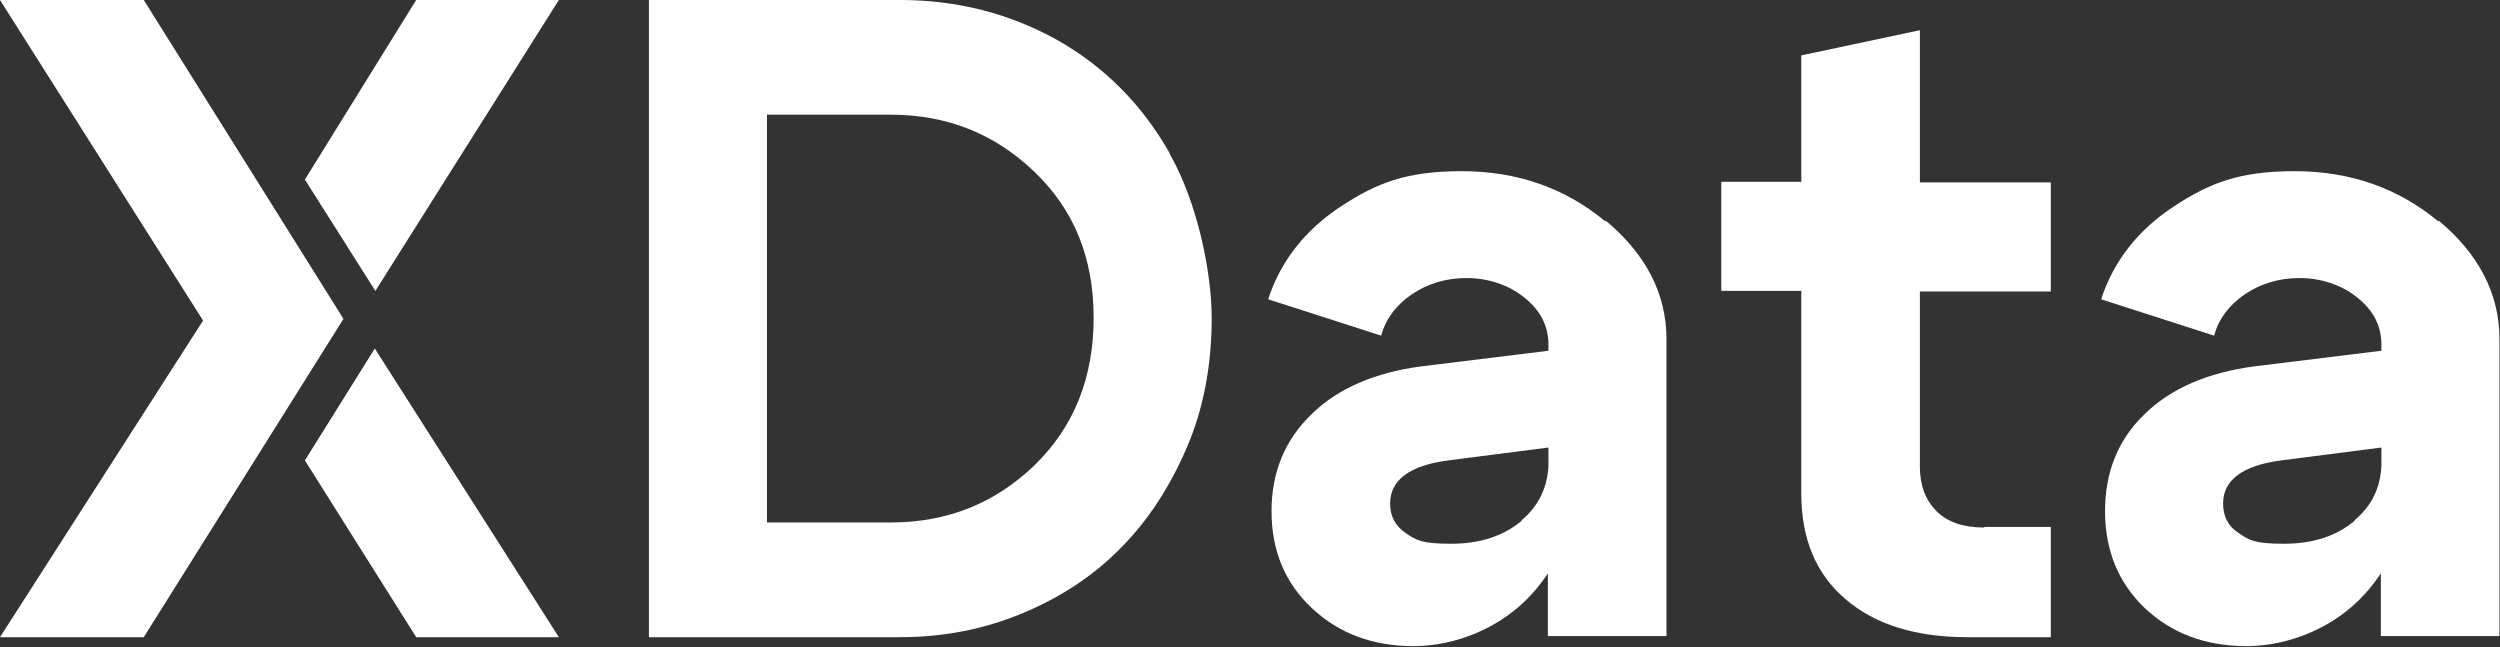 <?xml version="1.0" encoding="UTF-8"?> <svg xmlns="http://www.w3.org/2000/svg" id="Layer_2" version="1.1" viewBox="0 0 446.9 115.7"><rect x="0" y="0" width="446.9" height="115.7" fill="#333333" stroke="none"/><defs><style> .st0 { fill: #fff; } </style></defs><g id="Layer_1-2"><g><polygon class="st0" points="67 62.3 99.9 113.9 74.4 113.9 54.5 82.3 67 62.3"></polygon><polygon class="st0" points="54.5 32.1 74.4 0 99.9 0 67.1 52 54.5 32.1"></polygon><g><polygon class="st0" points="61.4 57 25.7 113.9 0 113.9 36.3 57.3 0 0 25.7 0 61.4 57"></polygon><path class="st0" d="M209.1,27.4c-5-8.8-11.7-15.5-20.2-20.3C180.4,2.4,171.1,0,160.9,0h-44.9v113.9h45c7.6,0,14.8-1.4,21.6-4.2,6.8-2.8,12.8-6.7,17.7-11.7,5-5,8.9-11.1,11.9-18.1s4.4-14.8,4.4-23-2.5-20.6-7.5-29.4ZM184.9,83.2c-7.1,6.8-15.6,10.2-25.7,10.2h-22.1V20.5h22.1c10.1,0,18.6,3.4,25.7,10.2,7.1,6.8,10.6,15.4,10.6,26.1s-3.5,19.5-10.6,26.4Z"></path><path class="st0" d="M287,39.6c-7.2-6-15.8-9-25.7-9s-15.2,2.1-21.6,6.3c-6.4,4.2-10.8,9.8-13,16.6l20.2,6.5c.8-3,2.7-5.5,5.5-7.4,2.8-1.9,6.1-2.9,9.8-2.9s7.5,1.2,10.3,3.5c2.9,2.3,4.3,5.1,4.3,8.4v1.1l-22.8,2.8c-8.2,1.1-14.8,3.9-19.5,8.5-4.8,4.6-7.2,10.4-7.2,17.4s2.4,12.8,7.2,17.3c4.8,4.5,10.8,6.8,18.2,6.8s15.7-3.2,21.3-9.5c1-1.1,1.9-2.3,2.7-3.5v11.2h21.2v-53.1c0-8.1-3.7-15.2-10.9-21.2ZM272,93.1c-3.2,2.7-7.4,4.1-12.6,4.1s-6.2-.6-8.1-1.9-2.8-3-2.8-5.3c0-4.2,3.5-6.8,10.4-7.7l17.9-2.3v3.3c-.2,3.9-1.8,7.2-4.8,9.7Z"></path><path class="st0" d="M354.7,94.2h11.9v19.7h-15c-9.2,0-16.5-2.3-21.7-6.8-5.3-4.5-7.9-10.8-7.9-18.9v-36.2h-14.3v-19.5h14.3V9.9l21.2-4.5v27.2h23.4v19.5h-23.4v31.3c0,3.4,1,6,3,8,2,2,4.9,2.9,8.5,2.9h0Z"></path><path class="st0" d="M435.9,39.6c-7.2-6-15.8-9-25.7-9s-15.2,2.1-21.6,6.3c-6.4,4.2-10.8,9.8-13,16.6l20.2,6.5c.8-3,2.7-5.5,5.5-7.4,2.8-1.9,6.1-2.9,9.8-2.9s7.5,1.2,10.3,3.5c2.9,2.3,4.3,5.1,4.3,8.4v1.1l-22.8,2.8c-8.2,1.1-14.8,3.9-19.5,8.5-4.8,4.6-7.1,10.4-7.1,17.4s2.4,12.8,7.1,17.3c4.8,4.5,10.8,6.8,18.2,6.8s15.7-3.2,21.3-9.5c1-1.1,1.9-2.3,2.7-3.5v11.2h21.2v-53.1c0-8.1-3.7-15.2-10.9-21.2ZM420.9,93.1c-3.2,2.7-7.4,4.1-12.6,4.1s-6.2-.6-8.1-1.9c-1.9-1.2-2.8-3-2.8-5.3,0-4.2,3.5-6.8,10.4-7.7l17.9-2.3v3.3c-.2,4-1.8,7.2-4.8,9.7Z"></path></g></g></g></svg> 